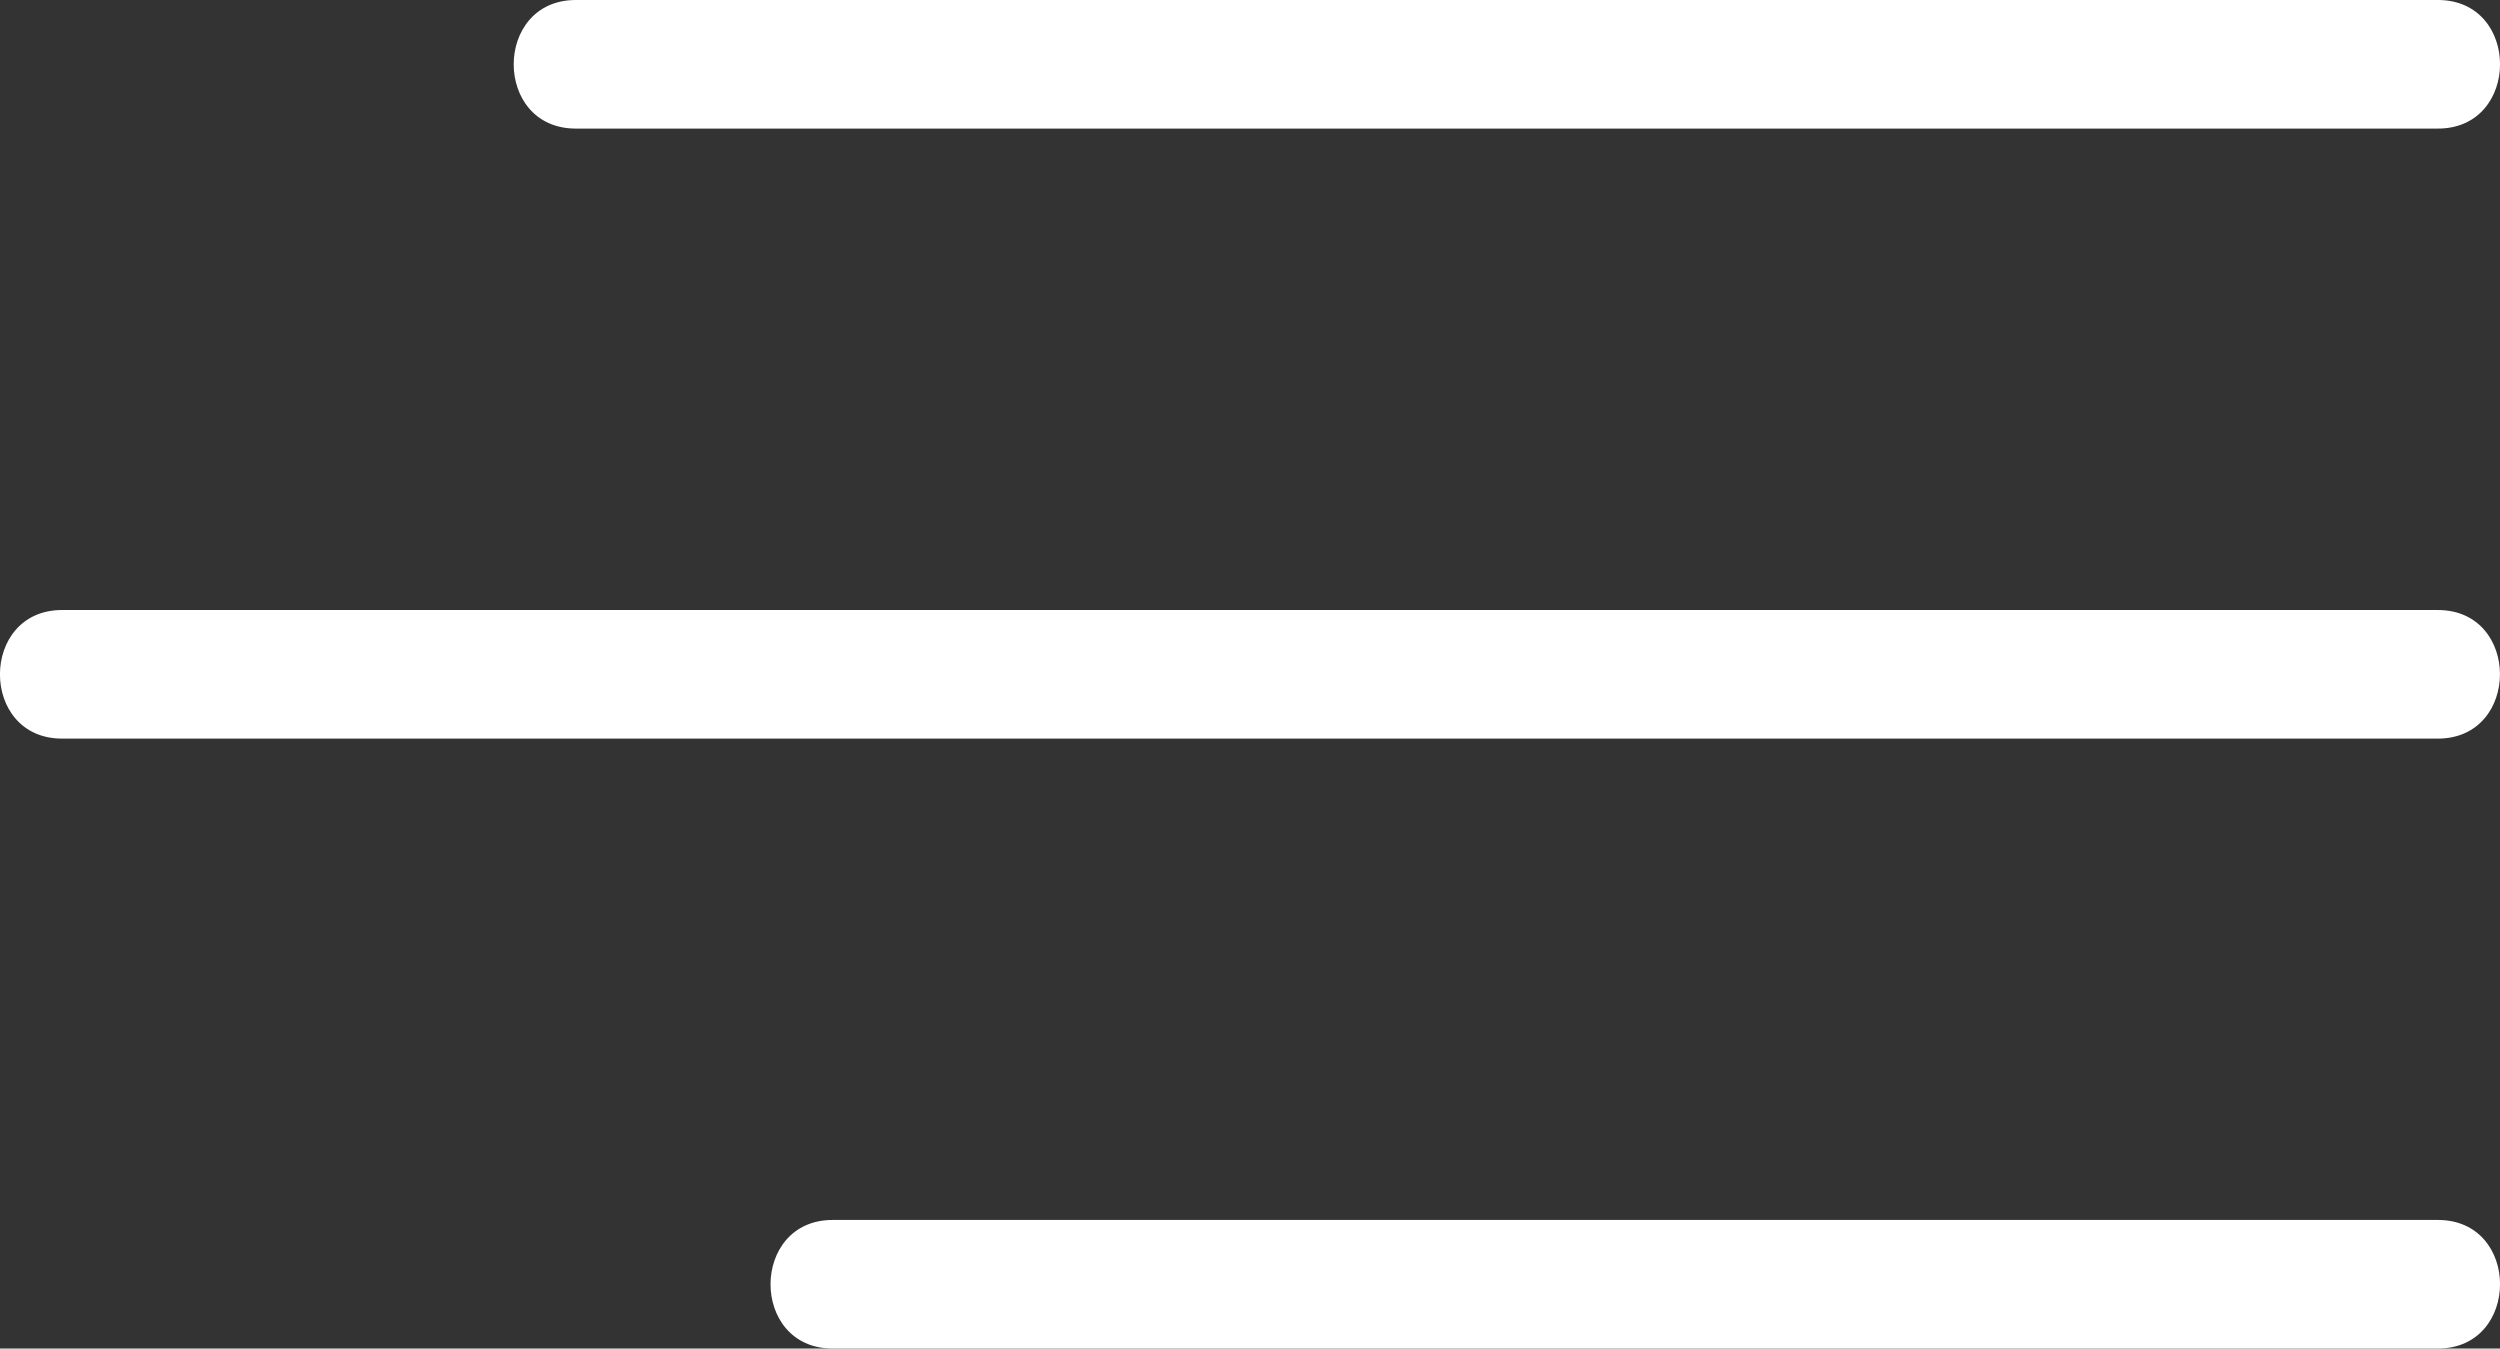 <?xml version="1.0" encoding="UTF-8"?>
<svg id="Capa_1" data-name="Capa 1" xmlns="http://www.w3.org/2000/svg" version="1.1" viewBox="0 0 29.163 15.731">
  <rect x="0" y="0" width="29.163" height="15.731" fill="#333333" stroke="none"/>
  <defs>
    <style>
      .cls-1 {
        fill: #fff;
        stroke-width: 0px;
      }
    </style>
  </defs>
  <path class="cls-1" d="M6.717,1.5h21.722c.965,0,.967-1.5,0-1.5H6.717c-.965,0-.967,1.5,0,1.5h0Z"/>
  <path class="cls-1" d="M.724,8.616h27.714c.965,0,.967-1.5,0-1.5H.724c-.965,0-.967,1.5,0,1.5h0Z"/>
  <path class="cls-1" d="M9.713,15.731h18.726c.965,0,.967-1.5,0-1.5H9.713c-.965,0-.967,1.5,0,1.5h0Z"/>
</svg>